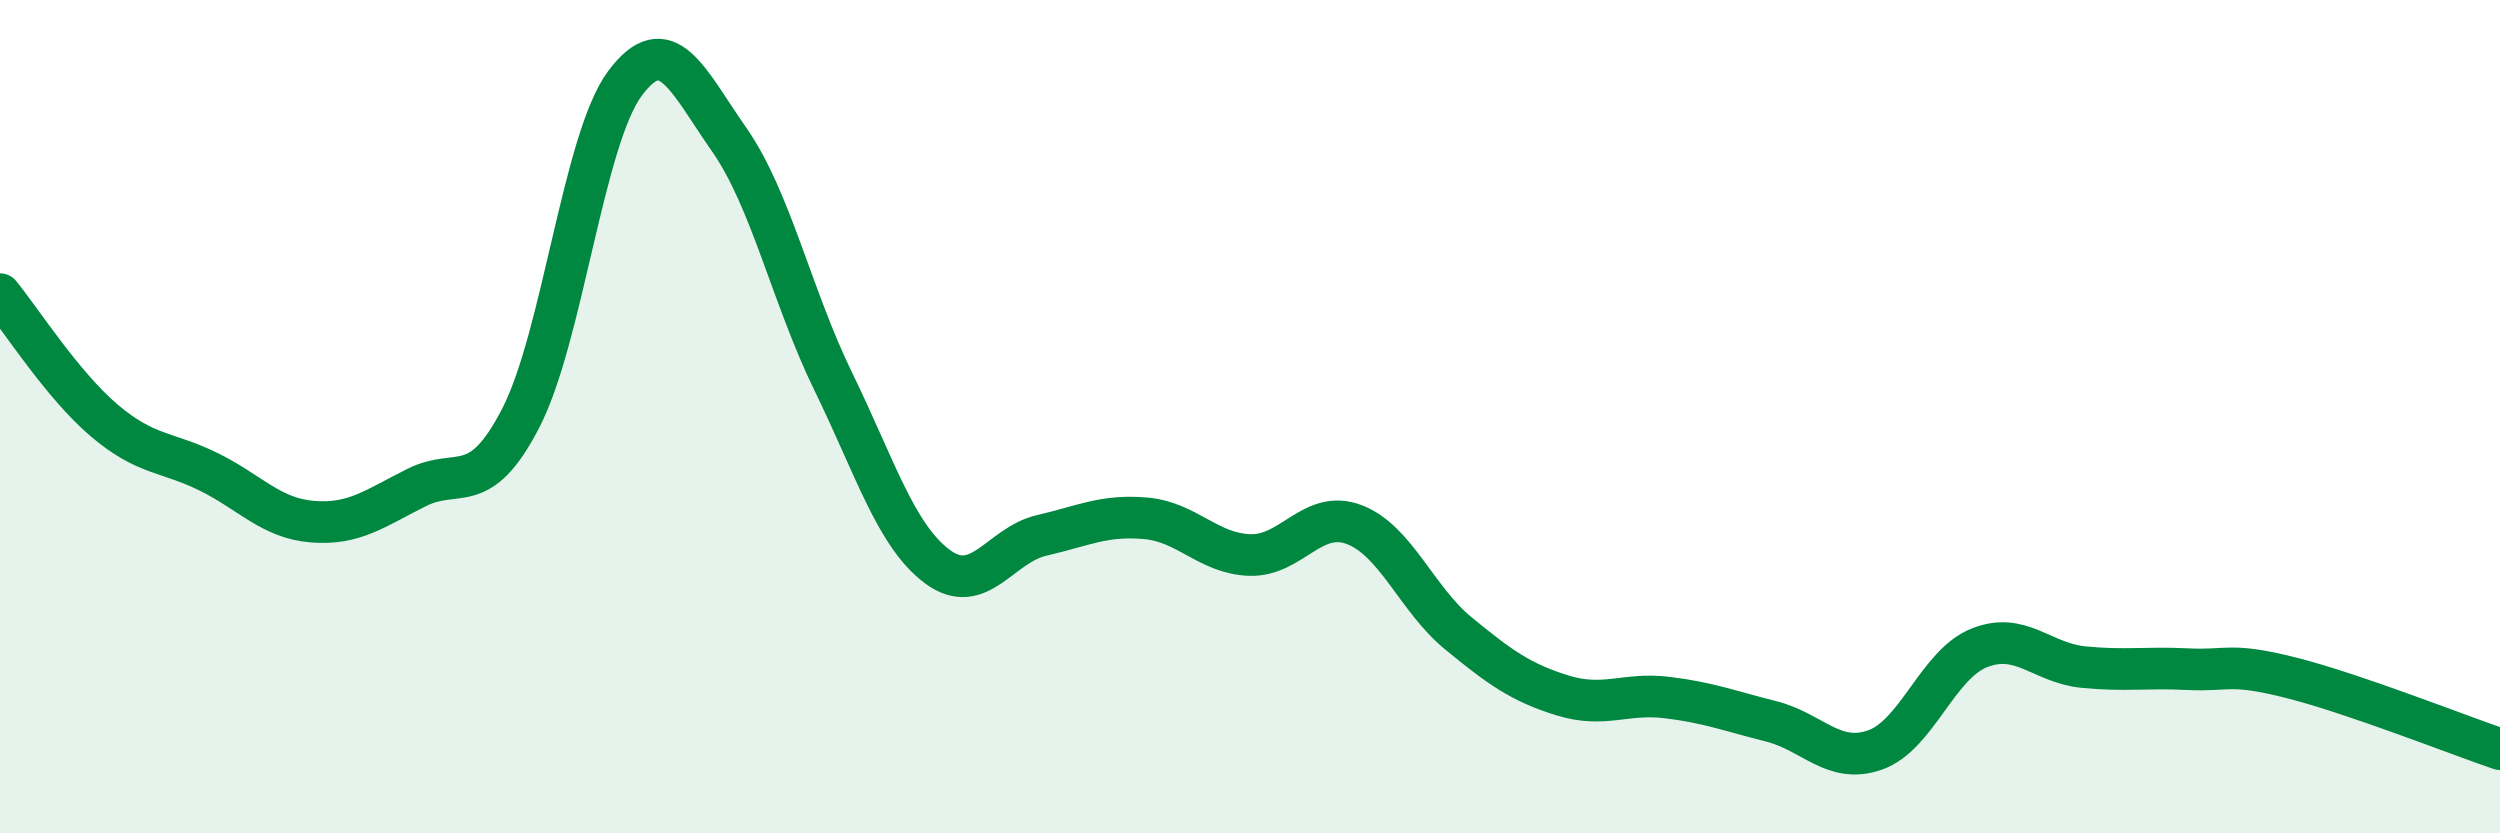 
    <svg width="60" height="20" viewBox="0 0 60 20" xmlns="http://www.w3.org/2000/svg">
      <path
        d="M 0,7.06 C 0.5,7.67 1.5,9.24 2.5,10.09 C 3.5,10.94 4,10.83 5,11.32 C 6,11.81 6.5,12.44 7.5,12.52 C 8.5,12.6 9,12.2 10,11.7 C 11,11.2 11.5,11.97 12.5,10.03 C 13.5,8.09 14,3.34 15,2 C 16,0.66 16.5,1.92 17.5,3.35 C 18.5,4.78 19,7.11 20,9.16 C 21,11.21 21.5,12.86 22.5,13.6 C 23.5,14.34 24,13.08 25,12.85 C 26,12.62 26.5,12.35 27.5,12.44 C 28.5,12.53 29,13.29 30,13.32 C 31,13.35 31.5,12.21 32.5,12.59 C 33.5,12.97 34,14.38 35,15.2 C 36,16.02 36.5,16.38 37.5,16.69 C 38.5,17 39,16.62 40,16.74 C 41,16.86 41.5,17.06 42.5,17.31 C 43.5,17.56 44,18.35 45,18 C 46,17.65 46.5,15.95 47.5,15.55 C 48.5,15.15 49,15.91 50,16.01 C 51,16.11 51.5,16.01 52.5,16.06 C 53.5,16.11 53.5,15.89 55,16.27 C 56.5,16.65 59,17.64 60,17.98L60 20L0 20Z"
        fill="#008740"
        opacity="0.1"
        stroke-linecap="round"
        stroke-linejoin="round"
      />
      <path
        d="M 0,7.06 C 0.5,7.67 1.5,9.24 2.5,10.09 C 3.5,10.94 4,10.83 5,11.32 C 6,11.81 6.5,12.44 7.5,12.52 C 8.5,12.6 9,12.2 10,11.7 C 11,11.2 11.5,11.97 12.5,10.03 C 13.5,8.09 14,3.34 15,2 C 16,0.66 16.5,1.92 17.5,3.35 C 18.5,4.78 19,7.11 20,9.16 C 21,11.21 21.5,12.86 22.5,13.6 C 23.5,14.34 24,13.08 25,12.85 C 26,12.62 26.5,12.35 27.5,12.44 C 28.5,12.53 29,13.29 30,13.32 C 31,13.35 31.5,12.21 32.5,12.59 C 33.5,12.97 34,14.38 35,15.2 C 36,16.02 36.5,16.38 37.5,16.69 C 38.5,17 39,16.62 40,16.74 C 41,16.86 41.5,17.06 42.5,17.31 C 43.5,17.56 44,18.35 45,18 C 46,17.65 46.5,15.95 47.5,15.55 C 48.5,15.15 49,15.91 50,16.01 C 51,16.11 51.5,16.01 52.5,16.06 C 53.5,16.11 53.5,15.89 55,16.27 C 56.5,16.65 59,17.64 60,17.98"
        stroke="#008740"
        stroke-width="1"
        fill="none"
        stroke-linecap="round"
        stroke-linejoin="round"
      />
    </svg>
  
